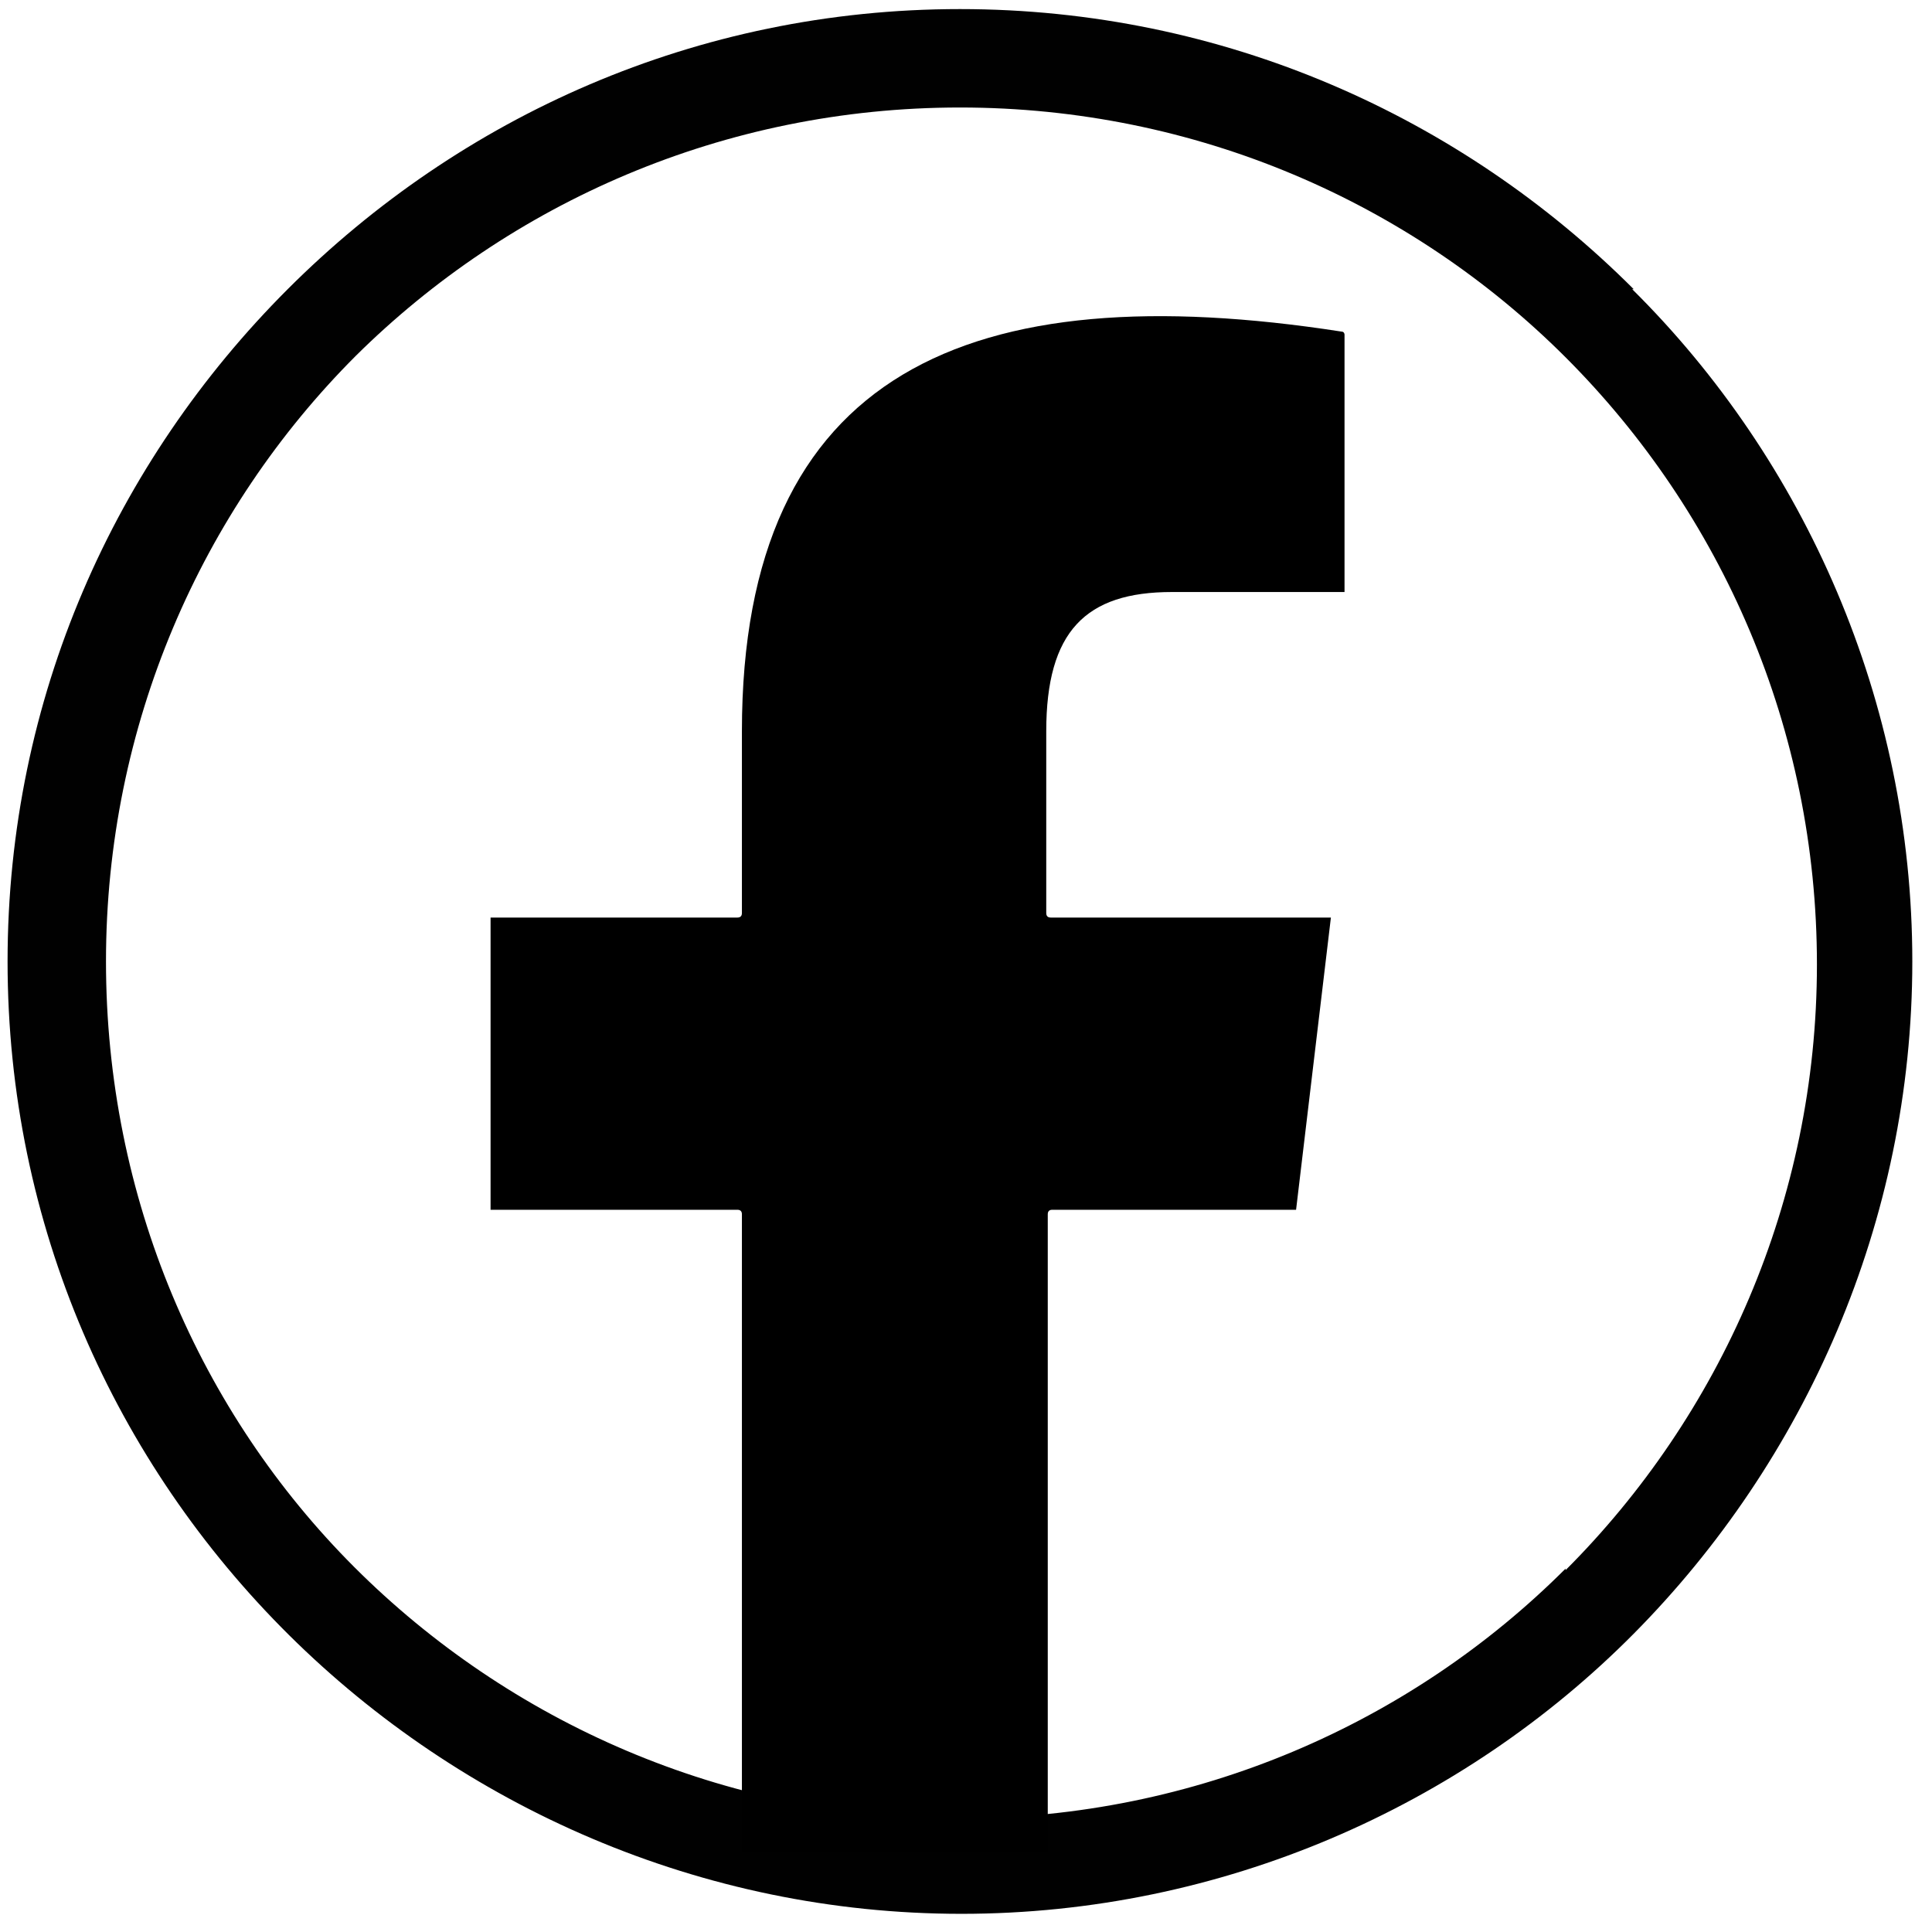 <?xml version="1.0" encoding="UTF-8"?>
<svg xmlns="http://www.w3.org/2000/svg" version="1.1" viewBox="0 0 127.6 127.6">
  <defs>
    <style>
      .cls-1 {
        fill: #010101;
      }
    </style>
  </defs>
  <!-- Generator: Adobe Illustrator 28.7.10, SVG Export Plug-In . SVG Version: 1.2.0 Build 236)  -->
  <g>
    <g id="kör_háttér">
      <g id="Réteg_11">
        <g id="Réteg_111">
          <g id="Layer_x5F_1">
            <path class="cls-1" d="M107.9,19.1C96.5,7.7,80.8.6,63.4.6S30.4,7.7,19,19.1C7.6,30.5.5,46.1.5,63.5s7.1,33.1,18.6,44.5c11.4,11.3,27.2,18.4,44.4,18.4s33.1-7.1,44.4-18.5,18.4-27.2,18.4-44.4-7.1-33.1-18.5-44.4h0ZM103.4,103.6c-10.2,10.2-24.4,16.5-40,16.5s-29.8-6.4-40-16.6S7,79.1,7,63.5s6.3-29.8,16.5-40C33.7,13.4,47.8,7.1,63.4,7.1s29.8,6.3,40,16.5h0c10.3,10.3,16.6,24.5,16.6,40.1s-6.4,29.8-16.6,40h0Z"/>
          </g>
        </g>
      </g>
    </g>
    <g id="facebook">
      <path d="M77.6,39.1h11.2v-17c0,0,0-.2-.2-.2-24.5-3.8-39.6,2.6-39.6,26.4v12c0,.2-.1.3-.3.3h-16.3v19.3h16.3c.2,0,.3.1.3.3v42.1h20.2v-42.1c0-.2.1-.3.3-.3h16.1s0,0,0,0l2.3-19.3h-18.5c-.2,0-.3-.1-.3-.3v-12c0-6.6,2.6-9.2,8.3-9.2Z"/>
    </g>
  </g>
</svg>